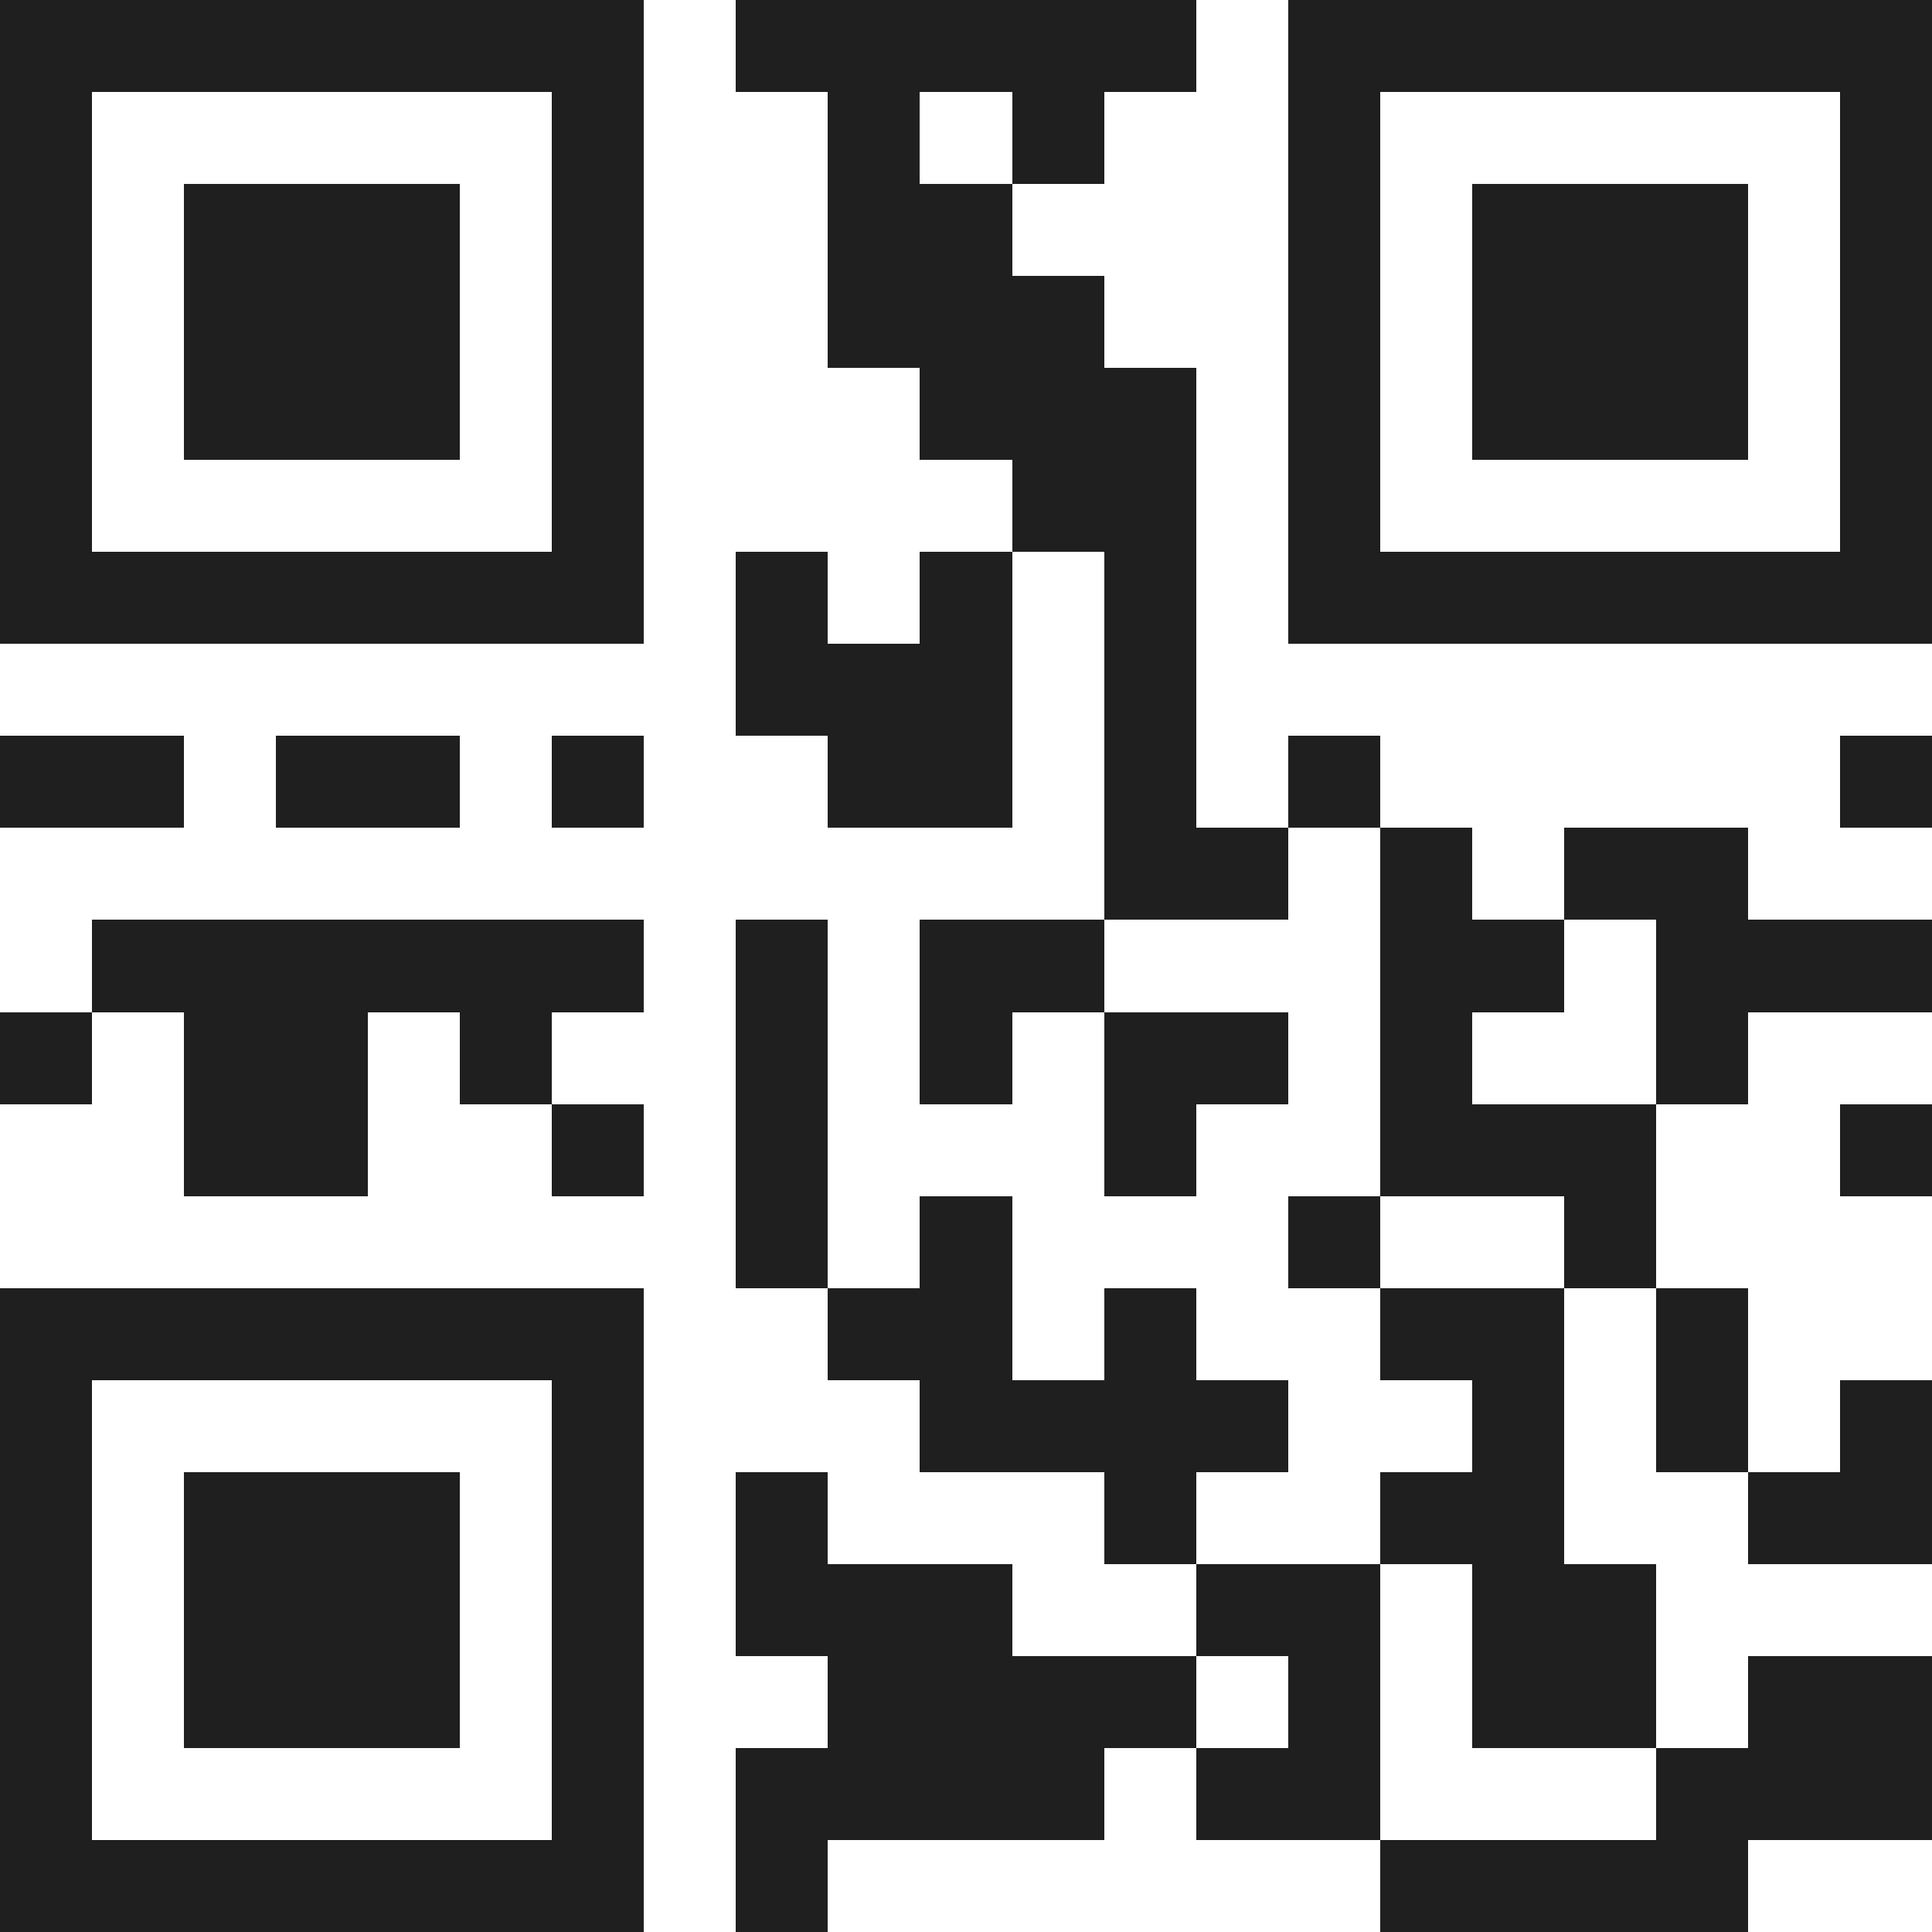 <svg xmlns="http://www.w3.org/2000/svg" viewBox="0 0 21 21" shape-rendering="crispEdges"><path fill="#ffffff" d="M0 0h21v21H0z"/><path stroke="#1f1f1f" d="M0 0.5h7m1 0h5m1 0h7M0 1.5h1m5 0h1m2 0h1m1 0h1m2 0h1m5 0h1M0 2.5h1m1 0h3m1 0h1m2 0h2m3 0h1m1 0h3m1 0h1M0 3.5h1m1 0h3m1 0h1m2 0h3m2 0h1m1 0h3m1 0h1M0 4.5h1m1 0h3m1 0h1m3 0h3m1 0h1m1 0h3m1 0h1M0 5.5h1m5 0h1m4 0h2m1 0h1m5 0h1M0 6.5h7m1 0h1m1 0h1m1 0h1m1 0h7M8 7.5h3m1 0h1M0 8.5h2m1 0h2m1 0h1m2 0h2m1 0h1m1 0h1m5 0h1M12 9.5h2m1 0h1m1 0h2M1 10.5h6m1 0h1m1 0h2m3 0h2m1 0h3M0 11.5h1m1 0h2m1 0h1m2 0h1m1 0h1m1 0h2m1 0h1m2 0h1M2 12.5h2m2 0h1m1 0h1m3 0h1m2 0h3m2 0h1M8 13.5h1m1 0h1m3 0h1m2 0h1M0 14.5h7m2 0h2m1 0h1m2 0h2m1 0h1M0 15.5h1m5 0h1m3 0h4m2 0h1m1 0h1m1 0h1M0 16.5h1m1 0h3m1 0h1m1 0h1m3 0h1m2 0h2m2 0h2M0 17.5h1m1 0h3m1 0h1m1 0h3m2 0h2m1 0h2M0 18.5h1m1 0h3m1 0h1m2 0h4m1 0h1m1 0h2m1 0h2M0 19.5h1m5 0h1m1 0h4m1 0h2m3 0h3M0 20.5h7m1 0h1m6 0h4"/></svg>
